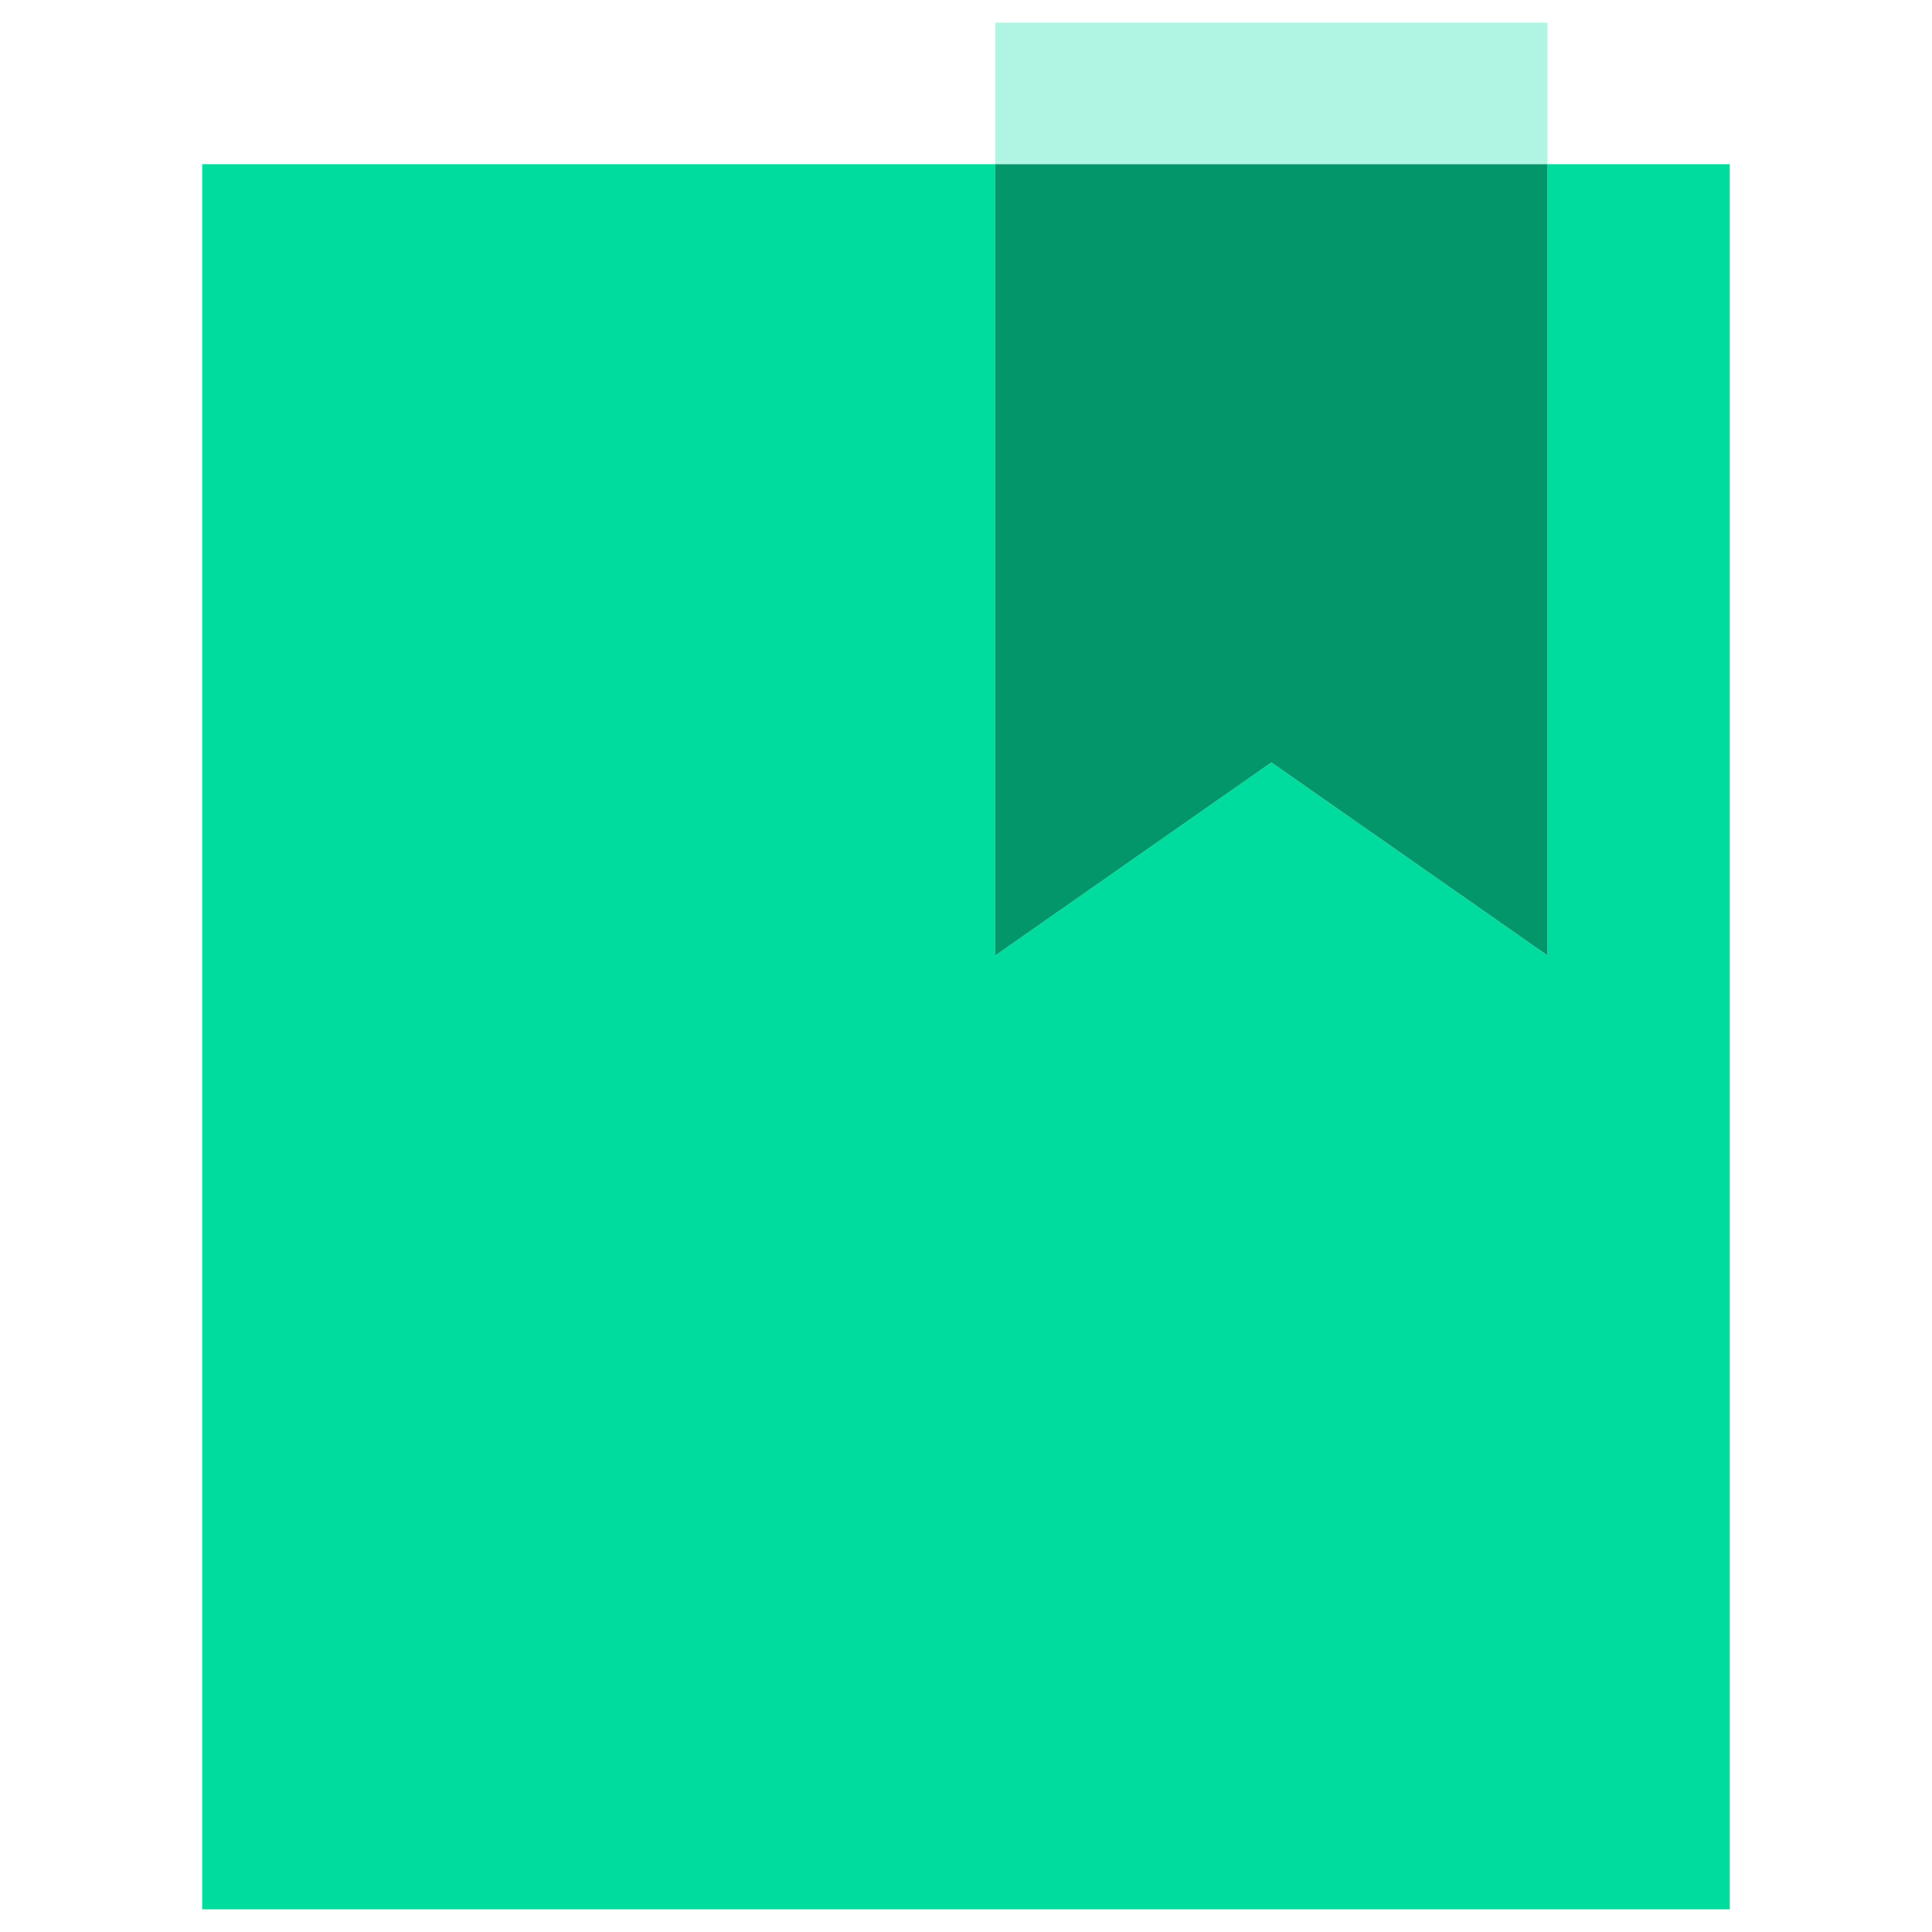 <svg width="86" height="86" viewBox="0 0 86 86" fill="none" xmlns="http://www.w3.org/2000/svg">
<path d="M68.885 7.308V42.531L56.594 33.938L44.303 42.531V7.308H9.001V84.992H76.999V7.308H68.885Z" fill="#00DC9D"/>
<path d="M44.303 1.008H68.885V7.308H44.303V1.008Z" fill="#B0F5E4"/>
<path d="M56.594 33.938L68.885 42.531V7.308H44.303V42.531L56.594 33.938Z" fill="#04966B"/>
</svg>
